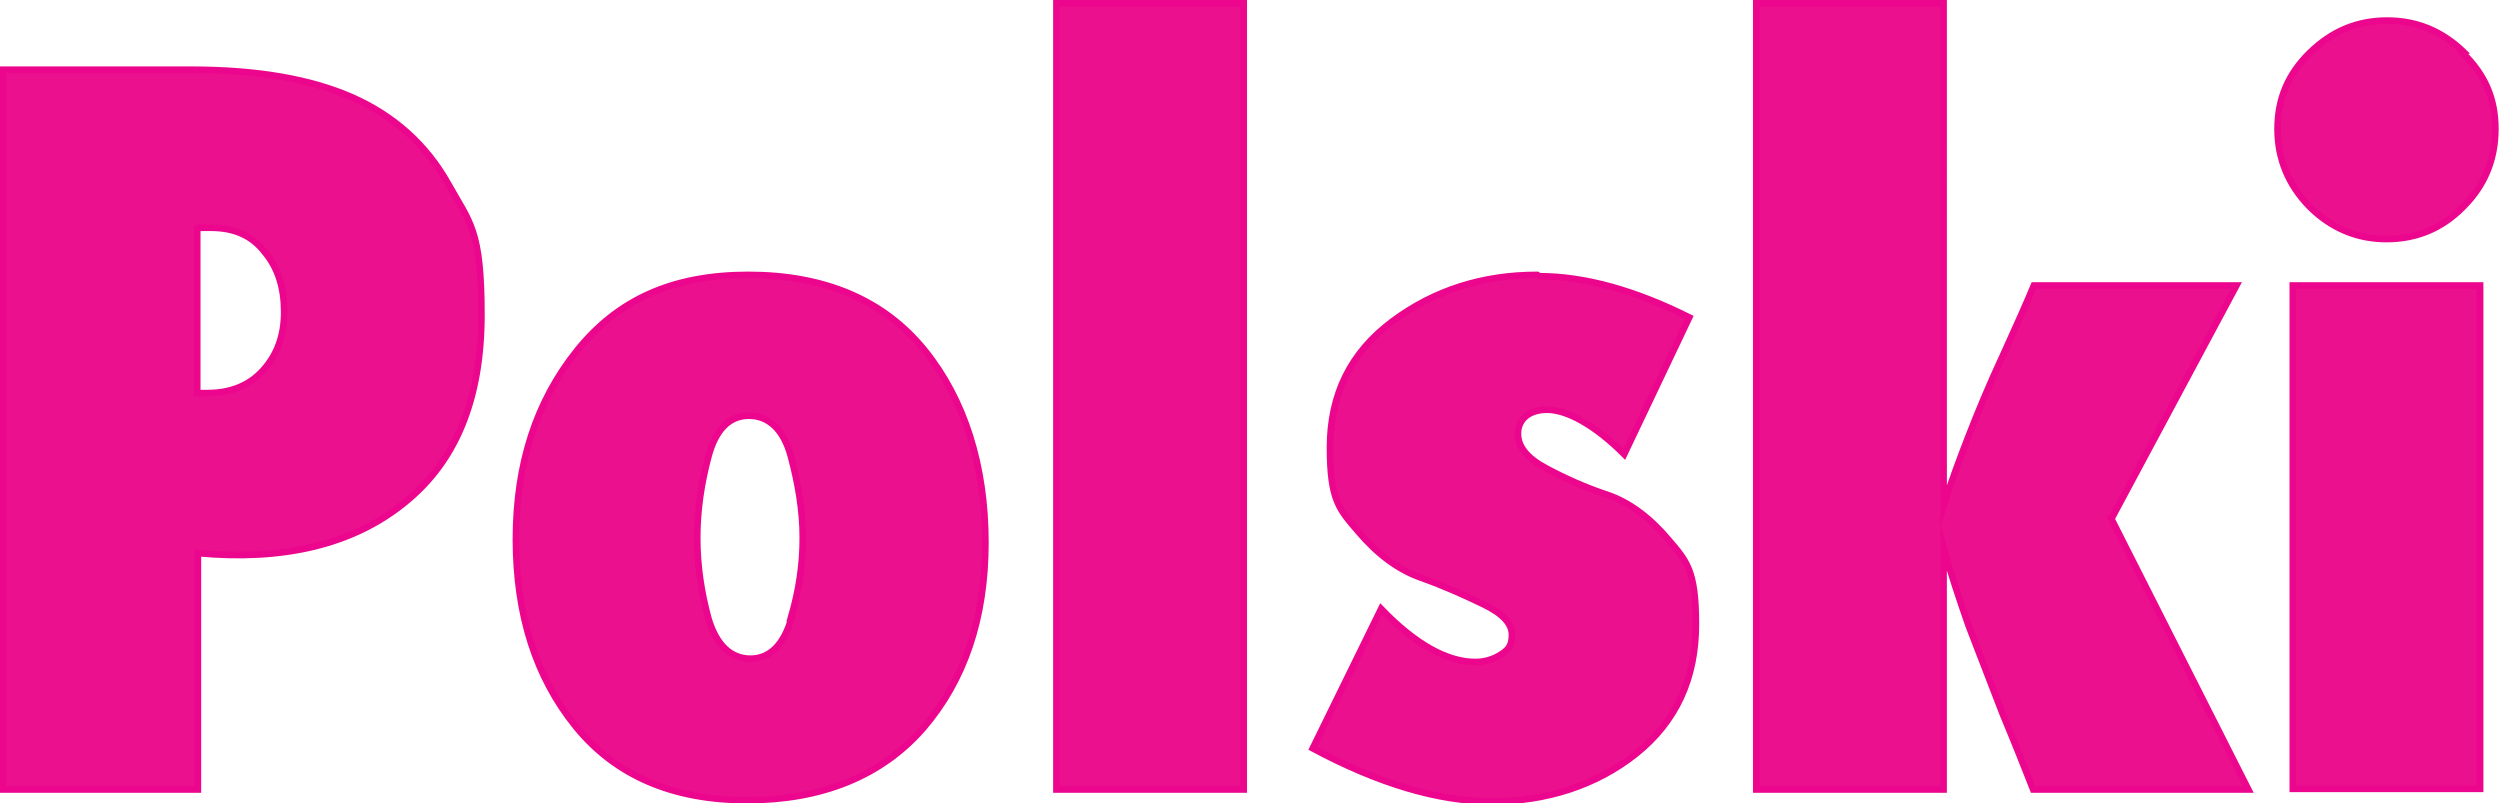 <svg xmlns="http://www.w3.org/2000/svg" id="Layer_2" viewBox="0 0 376.5 121"><defs><style>      .st0 {        fill: #eb108d;        stroke: #ec068d;        stroke-miterlimit: 10;      }    </style></defs><g id="Layer_1-2"><path class="st0" d="M373.5,43h-28.2v75.8h28.2V43ZM371.1,7.9c-3.3-3.2-7.1-4.8-11.6-4.8s-8.3,1.6-11.6,4.8c-3.3,3.2-4.9,7-4.9,11.5s1.6,8.4,4.8,11.7c3.2,3.2,7.1,4.9,11.6,4.9s8.4-1.6,11.6-4.9c3.2-3.2,4.8-7.1,4.8-11.7s-1.6-8.2-4.9-11.4h0ZM318.1,77.9l18.7-34.9h-30.5c-1,2.4-2.5,5.8-4.6,10.4-2.1,4.5-3.8,8.6-5.2,12.2-1.4,3.6-2.7,7.1-3.8,10.6V.5h-28.2v118.4h28.2v-36.4c1.1,3.9,2.4,7.8,3.8,11.8,1.5,3.9,3.2,8.3,5.1,13.2,2,4.8,3.5,8.6,4.6,11.4h32.4l-20.7-40.9h0ZM231.5,41.4c-8.2,0-15.5,2.3-21.8,7-6.3,4.7-9.4,11-9.4,19s1.4,9.3,4.3,12.7,6,5.7,9.4,6.9c3.4,1.2,6.5,2.6,9.4,4,2.9,1.4,4.3,2.9,4.3,4.6s-.6,2.3-1.7,3c-1.1.7-2.4,1.1-3.8,1.1-4.3,0-9.1-2.7-14.2-8l-10.3,21c9.9,5.3,18.9,8,27,8s15.7-2.4,21.7-7.2c6-4.8,9-11.3,9-19.5s-1.4-9.5-4.2-12.8c-2.8-3.3-5.9-5.6-9.2-6.7s-6.4-2.5-9.2-4c-2.8-1.5-4.2-3.2-4.2-5.2s1.5-3.6,4.4-3.6,7.1,2.2,11.6,6.7l9.8-20.6c-8.2-4.1-15.8-6.2-22.6-6.2h0ZM187.3.5h-28.2v118.4h28.2V.5ZM119.2,93.1c-1.2,4.1-3.3,6.1-6.2,6.1s-5.1-2-6.3-6c-1.1-4-1.7-8.1-1.7-12.2s.6-8.2,1.7-12.3c1.1-4.1,3.2-6.1,6.1-6.1s5.2,2,6.3,6.1,1.8,8.2,1.8,12.3-.6,8-1.8,12.1ZM139.2,52.7c-6.1-7.5-15-11.3-26.5-11.3s-19.7,3.8-25.8,11.4c-6.1,7.6-9.2,17-9.2,28.4s3,20.8,9,28.2c6,7.4,14.6,11.1,25.8,11.1s20.2-3.6,26.5-10.8c6.2-7.2,9.4-16.5,9.4-28s-3.1-21.5-9.2-29h0ZM29.8,34.3h2c3.5,0,6.2,1.2,8.1,3.7,2,2.4,2.9,5.4,2.9,9s-1.1,6.5-3.2,8.8-4.9,3.4-8.4,3.4h-1.5v-24.8h0ZM.5,118.9h29.3v-35.6c12.9,1.2,23.3-1.3,31-7.5,7.8-6.2,11.7-15.6,11.7-28.4s-1.7-13.8-5-19.7c-3.3-5.9-8.2-10.3-14.6-13.1-6.2-2.7-14.2-4.1-24.1-4.1H.5v108.3Z"></path></g></svg>